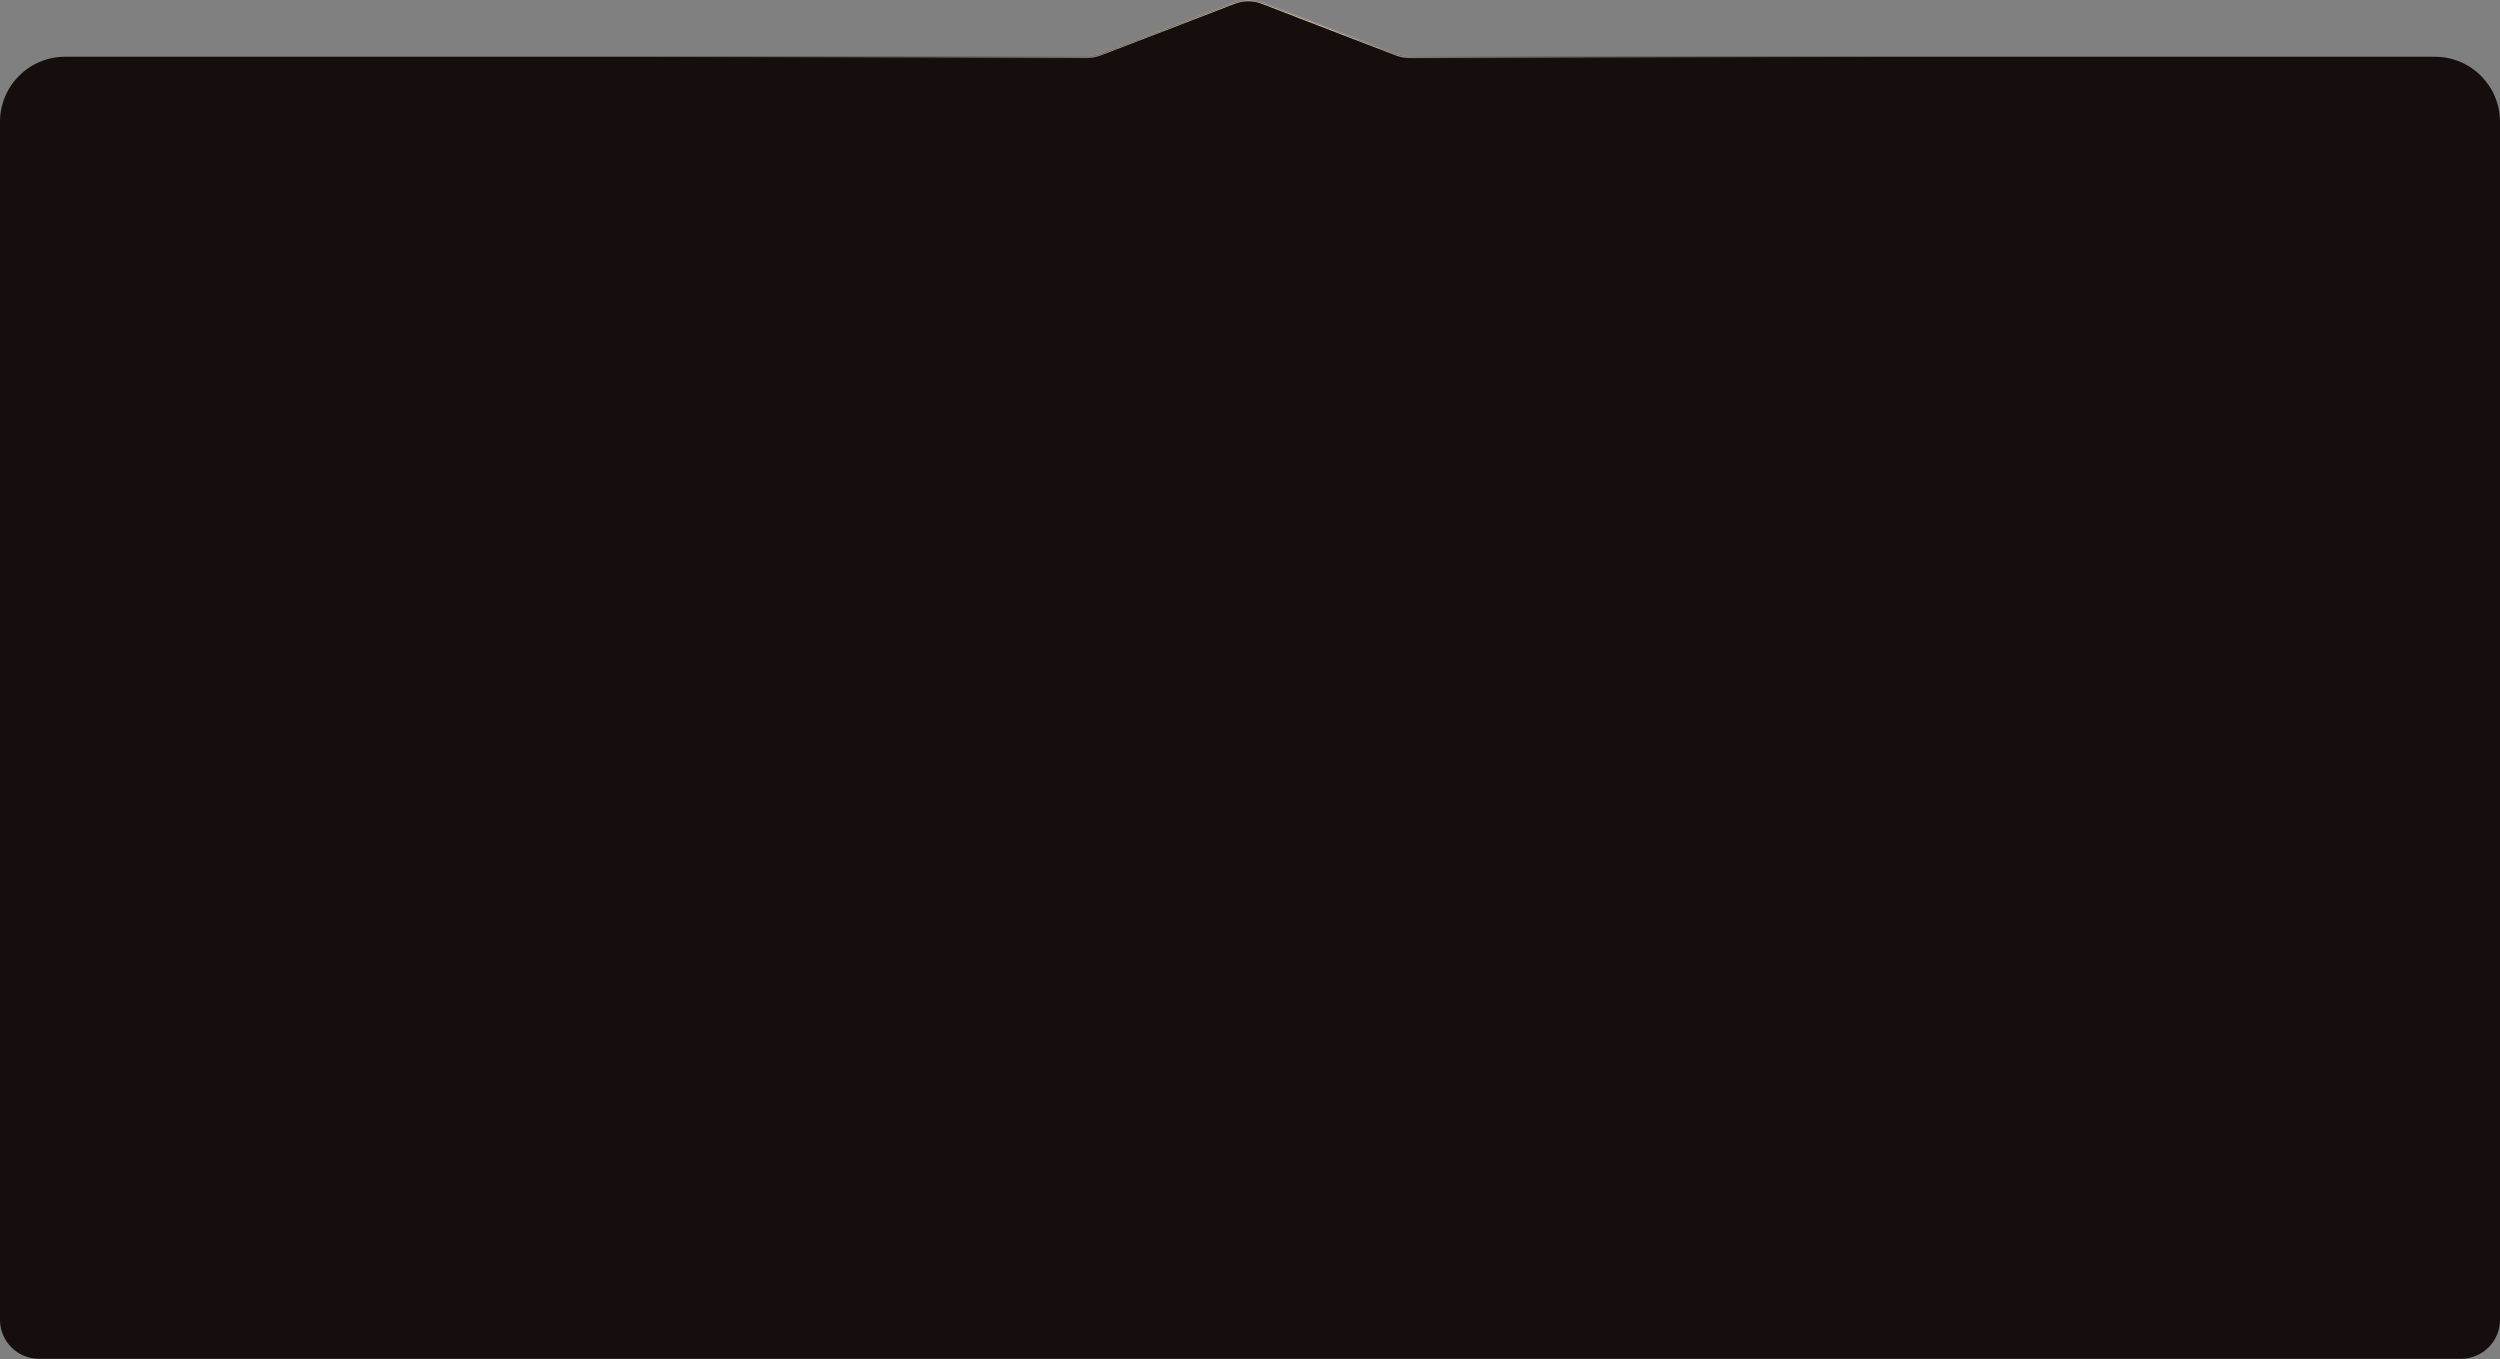 <?xml version="1.0" encoding="UTF-8"?> <svg xmlns="http://www.w3.org/2000/svg" width="1920" height="1044" viewBox="0 0 1920 1044" fill="none"><rect x="0" y="0" width="1920" height="1044" fill="#808080" stroke="none"/><mask id="path-1-inside-1_6107_1469" fill="white"><path d="M1072.12 41.576C1075.56 42.903 1079.22 43.583 1082.9 43.583H1870C1897.61 43.583 1920 65.969 1920 93.583V1013.58C1920 1030.15 1906.57 1043.58 1890 1043.58H30C13.431 1043.58 0 1030.15 0 1013.58V93.583C0 65.969 22.386 43.583 50 43.583H834.433C838.122 43.583 841.78 42.903 845.223 41.576L947.879 2.007C954.823 -0.669 962.514 -0.669 969.458 2.007L1072.12 41.576Z"></path></mask><path d="M1072.12 41.576C1075.56 42.903 1079.22 43.583 1082.9 43.583H1870C1897.61 43.583 1920 65.969 1920 93.583V1013.58C1920 1030.15 1906.57 1043.58 1890 1043.58H30C13.431 1043.58 0 1030.15 0 1013.58V93.583C0 65.969 22.386 43.583 50 43.583H834.433C838.122 43.583 841.78 42.903 845.223 41.576L947.879 2.007C954.823 -0.669 962.514 -0.669 969.458 2.007L1072.12 41.576Z" fill="#160E0C"></path><path d="M1870 43.583L1870 42.583H1870V43.583ZM947.879 2.007L947.52 1.074L947.879 2.007ZM1072.12 41.576L1072.47 40.642L1072.12 41.576ZM1082.9 43.583V44.583H1870V43.583V42.583H1082.9V43.583ZM1870 43.583L1870 44.583C1897.06 44.583 1919 66.521 1919 93.583H1920H1921C1921 65.416 1898.17 42.583 1870 42.583L1870 43.583ZM1920 93.583H1919V1013.58H1920H1921V93.583H1920ZM1890 1043.58V1042.58H30V1043.58V1044.58H1890V1043.58ZM0 1013.58H1V93.583H0H-1V1013.58H0ZM0 93.583H1C1 66.521 22.938 44.583 50 44.583V43.583V42.583C21.834 42.583 -1 65.416 -1 93.583H0ZM50 43.583V44.583H834.433V43.583V42.583H50V43.583ZM845.223 41.576L845.582 42.509L948.239 2.94L947.879 2.007L947.52 1.074L844.863 40.642L845.223 41.576ZM969.458 2.007L969.099 2.94L1071.76 42.509L1072.12 41.576L1072.47 40.642L969.818 1.074L969.458 2.007ZM834.433 43.583V44.583C838.245 44.583 842.025 43.88 845.582 42.509L845.223 41.576L844.863 40.642C841.535 41.925 838 42.583 834.433 42.583V43.583ZM30 1043.58V1042.58C13.984 1042.58 1 1029.6 1 1013.58H0H-1C-1 1030.7 12.879 1044.58 30 1044.58V1043.58ZM947.879 2.007L948.239 2.94C954.952 0.353 962.386 0.353 969.099 2.94L969.458 2.007L969.818 1.074C962.643 -1.691 954.695 -1.691 947.52 1.074L947.879 2.007ZM1920 1013.58H1919C1919 1029.6 1906.02 1042.58 1890 1042.58V1043.58V1044.58C1907.12 1044.58 1921 1030.7 1921 1013.58H1920ZM1082.9 43.583V42.583C1079.34 42.583 1075.8 41.925 1072.47 40.642L1072.12 41.576L1071.76 42.509C1075.31 43.88 1079.09 44.583 1082.9 44.583V43.583Z" fill="url(#paint0_radial_6107_1469)" mask="url(#path-1-inside-1_6107_1469)"></path><defs><radialGradient id="paint0_radial_6107_1469" cx="0" cy="0" r="1" gradientTransform="matrix(189.071 224.349 -591.653 351.161 960 51.07)" gradientUnits="userSpaceOnUse"><stop stop-color="#FFF1D7"></stop><stop offset="1" stop-color="#343434" stop-opacity="0"></stop></radialGradient></defs></svg> 
